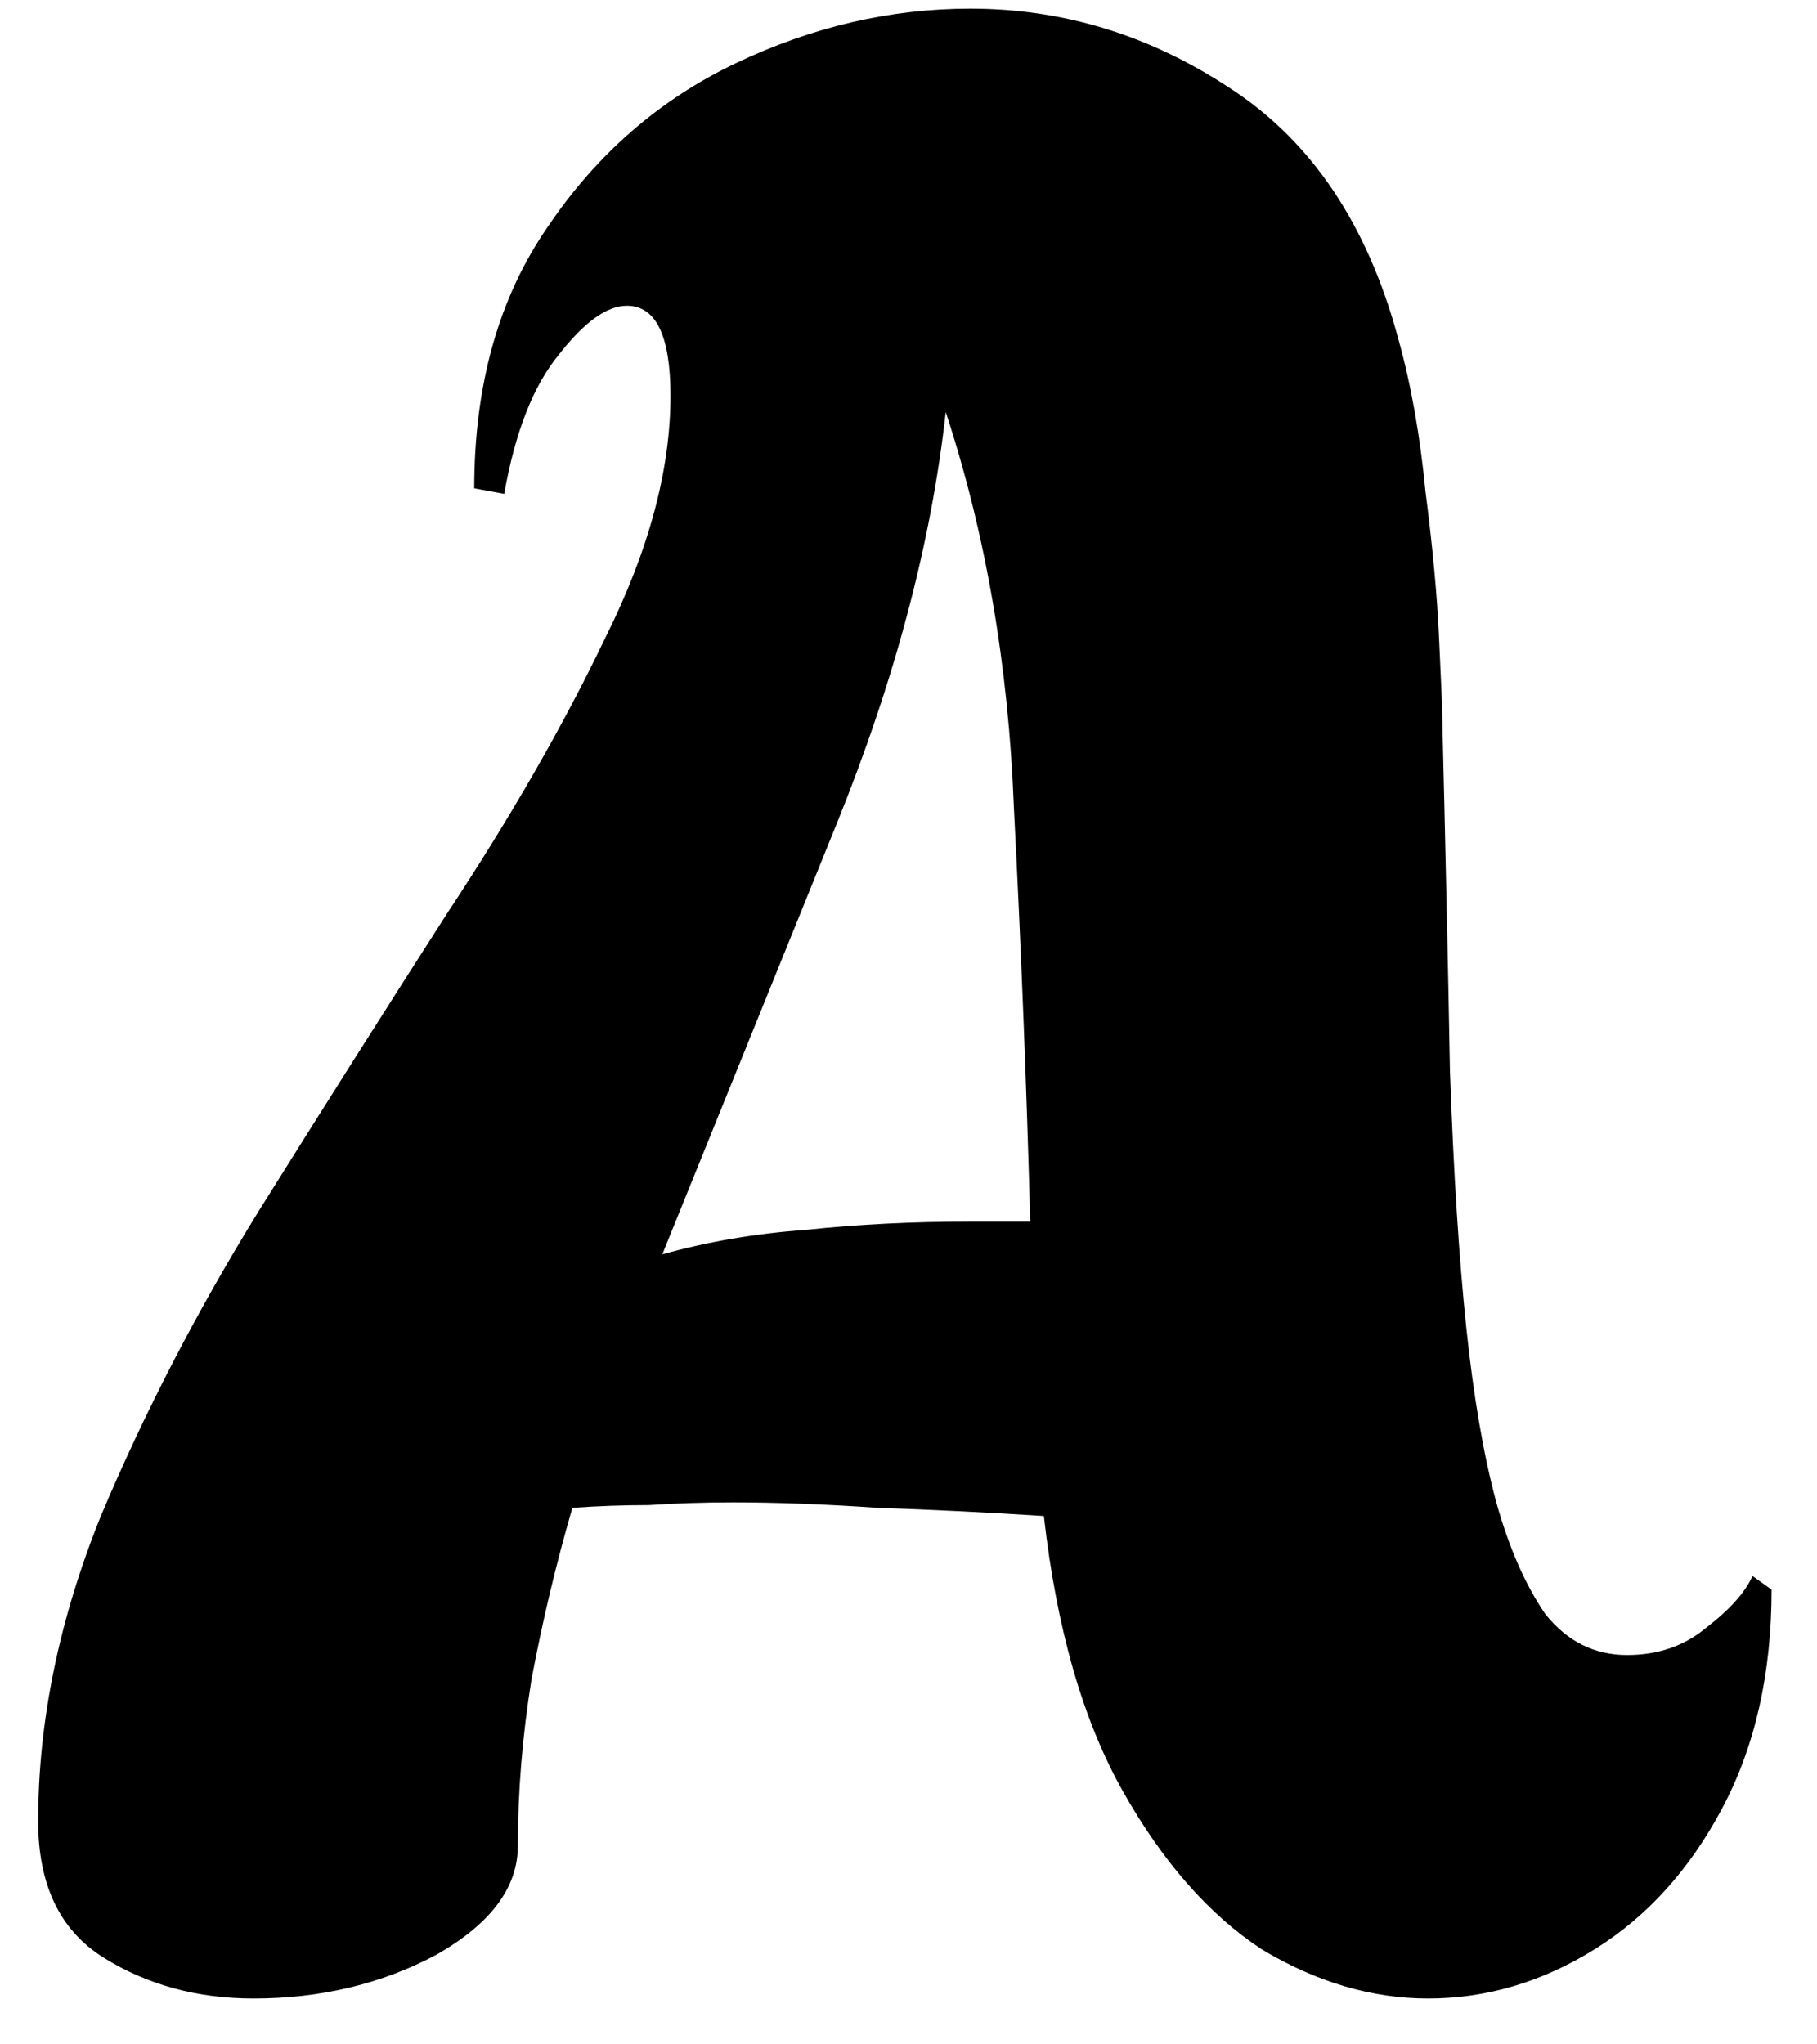<svg xmlns="http://www.w3.org/2000/svg" width="32" height="36" viewBox="0 0 32 36" fill="none"><path d="M4.464 35.192C3.472 35.192 2.592 34.952 1.824 34.472C1.056 33.992 0.672 33.192 0.672 32.072C0.672 30.312 1.04 28.52 1.776 26.696C2.544 24.872 3.472 23.08 4.56 21.32C5.68 19.528 6.784 17.784 7.872 16.088C8.992 14.392 9.92 12.776 10.656 11.24C11.424 9.704 11.808 8.28 11.808 6.968C11.808 5.912 11.552 5.384 11.04 5.384C10.688 5.384 10.288 5.672 9.84 6.248C9.392 6.792 9.072 7.608 8.88 8.696L8.352 8.6C8.352 6.776 8.784 5.24 9.648 3.992C10.512 2.712 11.616 1.752 12.96 1.112C14.304 0.472 15.68 0.152 17.088 0.152C18.72 0.152 20.24 0.616 21.648 1.544C23.088 2.472 24.08 3.944 24.624 5.96C24.848 6.76 25.008 7.656 25.104 8.648C25.232 9.64 25.312 10.504 25.344 11.24C25.376 11.944 25.392 12.296 25.392 12.296C25.456 14.888 25.504 17.08 25.536 18.872C25.6 20.664 25.696 22.168 25.824 23.384C25.952 24.6 26.128 25.624 26.352 26.456C26.576 27.256 26.864 27.912 27.216 28.424C27.6 28.904 28.08 29.144 28.656 29.144C29.2 29.144 29.664 28.984 30.048 28.664C30.464 28.344 30.736 28.04 30.864 27.752L31.2 27.992C31.2 29.464 30.912 30.744 30.336 31.832C29.76 32.92 29.008 33.752 28.08 34.328C27.152 34.904 26.176 35.192 25.152 35.192C24.16 35.192 23.184 34.904 22.224 34.328C21.296 33.72 20.48 32.792 19.776 31.544C19.072 30.296 18.608 28.68 18.384 26.696C17.392 26.632 16.416 26.584 15.456 26.552C14.528 26.488 13.68 26.456 12.912 26.456C12.4 26.456 11.904 26.472 11.424 26.504C10.976 26.504 10.528 26.52 10.08 26.552C9.792 27.544 9.552 28.552 9.36 29.576C9.2 30.568 9.12 31.544 9.12 32.504C9.12 33.24 8.64 33.88 7.68 34.424C6.72 34.936 5.648 35.192 4.464 35.192ZM11.664 22.088C12.464 21.864 13.312 21.72 14.208 21.656C15.104 21.56 16.064 21.512 17.088 21.512H18.144C18.08 19.144 17.984 16.712 17.856 14.216C17.76 11.72 17.36 9.4 16.656 7.256C16.4 9.56 15.76 11.976 14.736 14.504C13.712 17.032 12.688 19.56 11.664 22.088Z" fill="black"></path></svg>